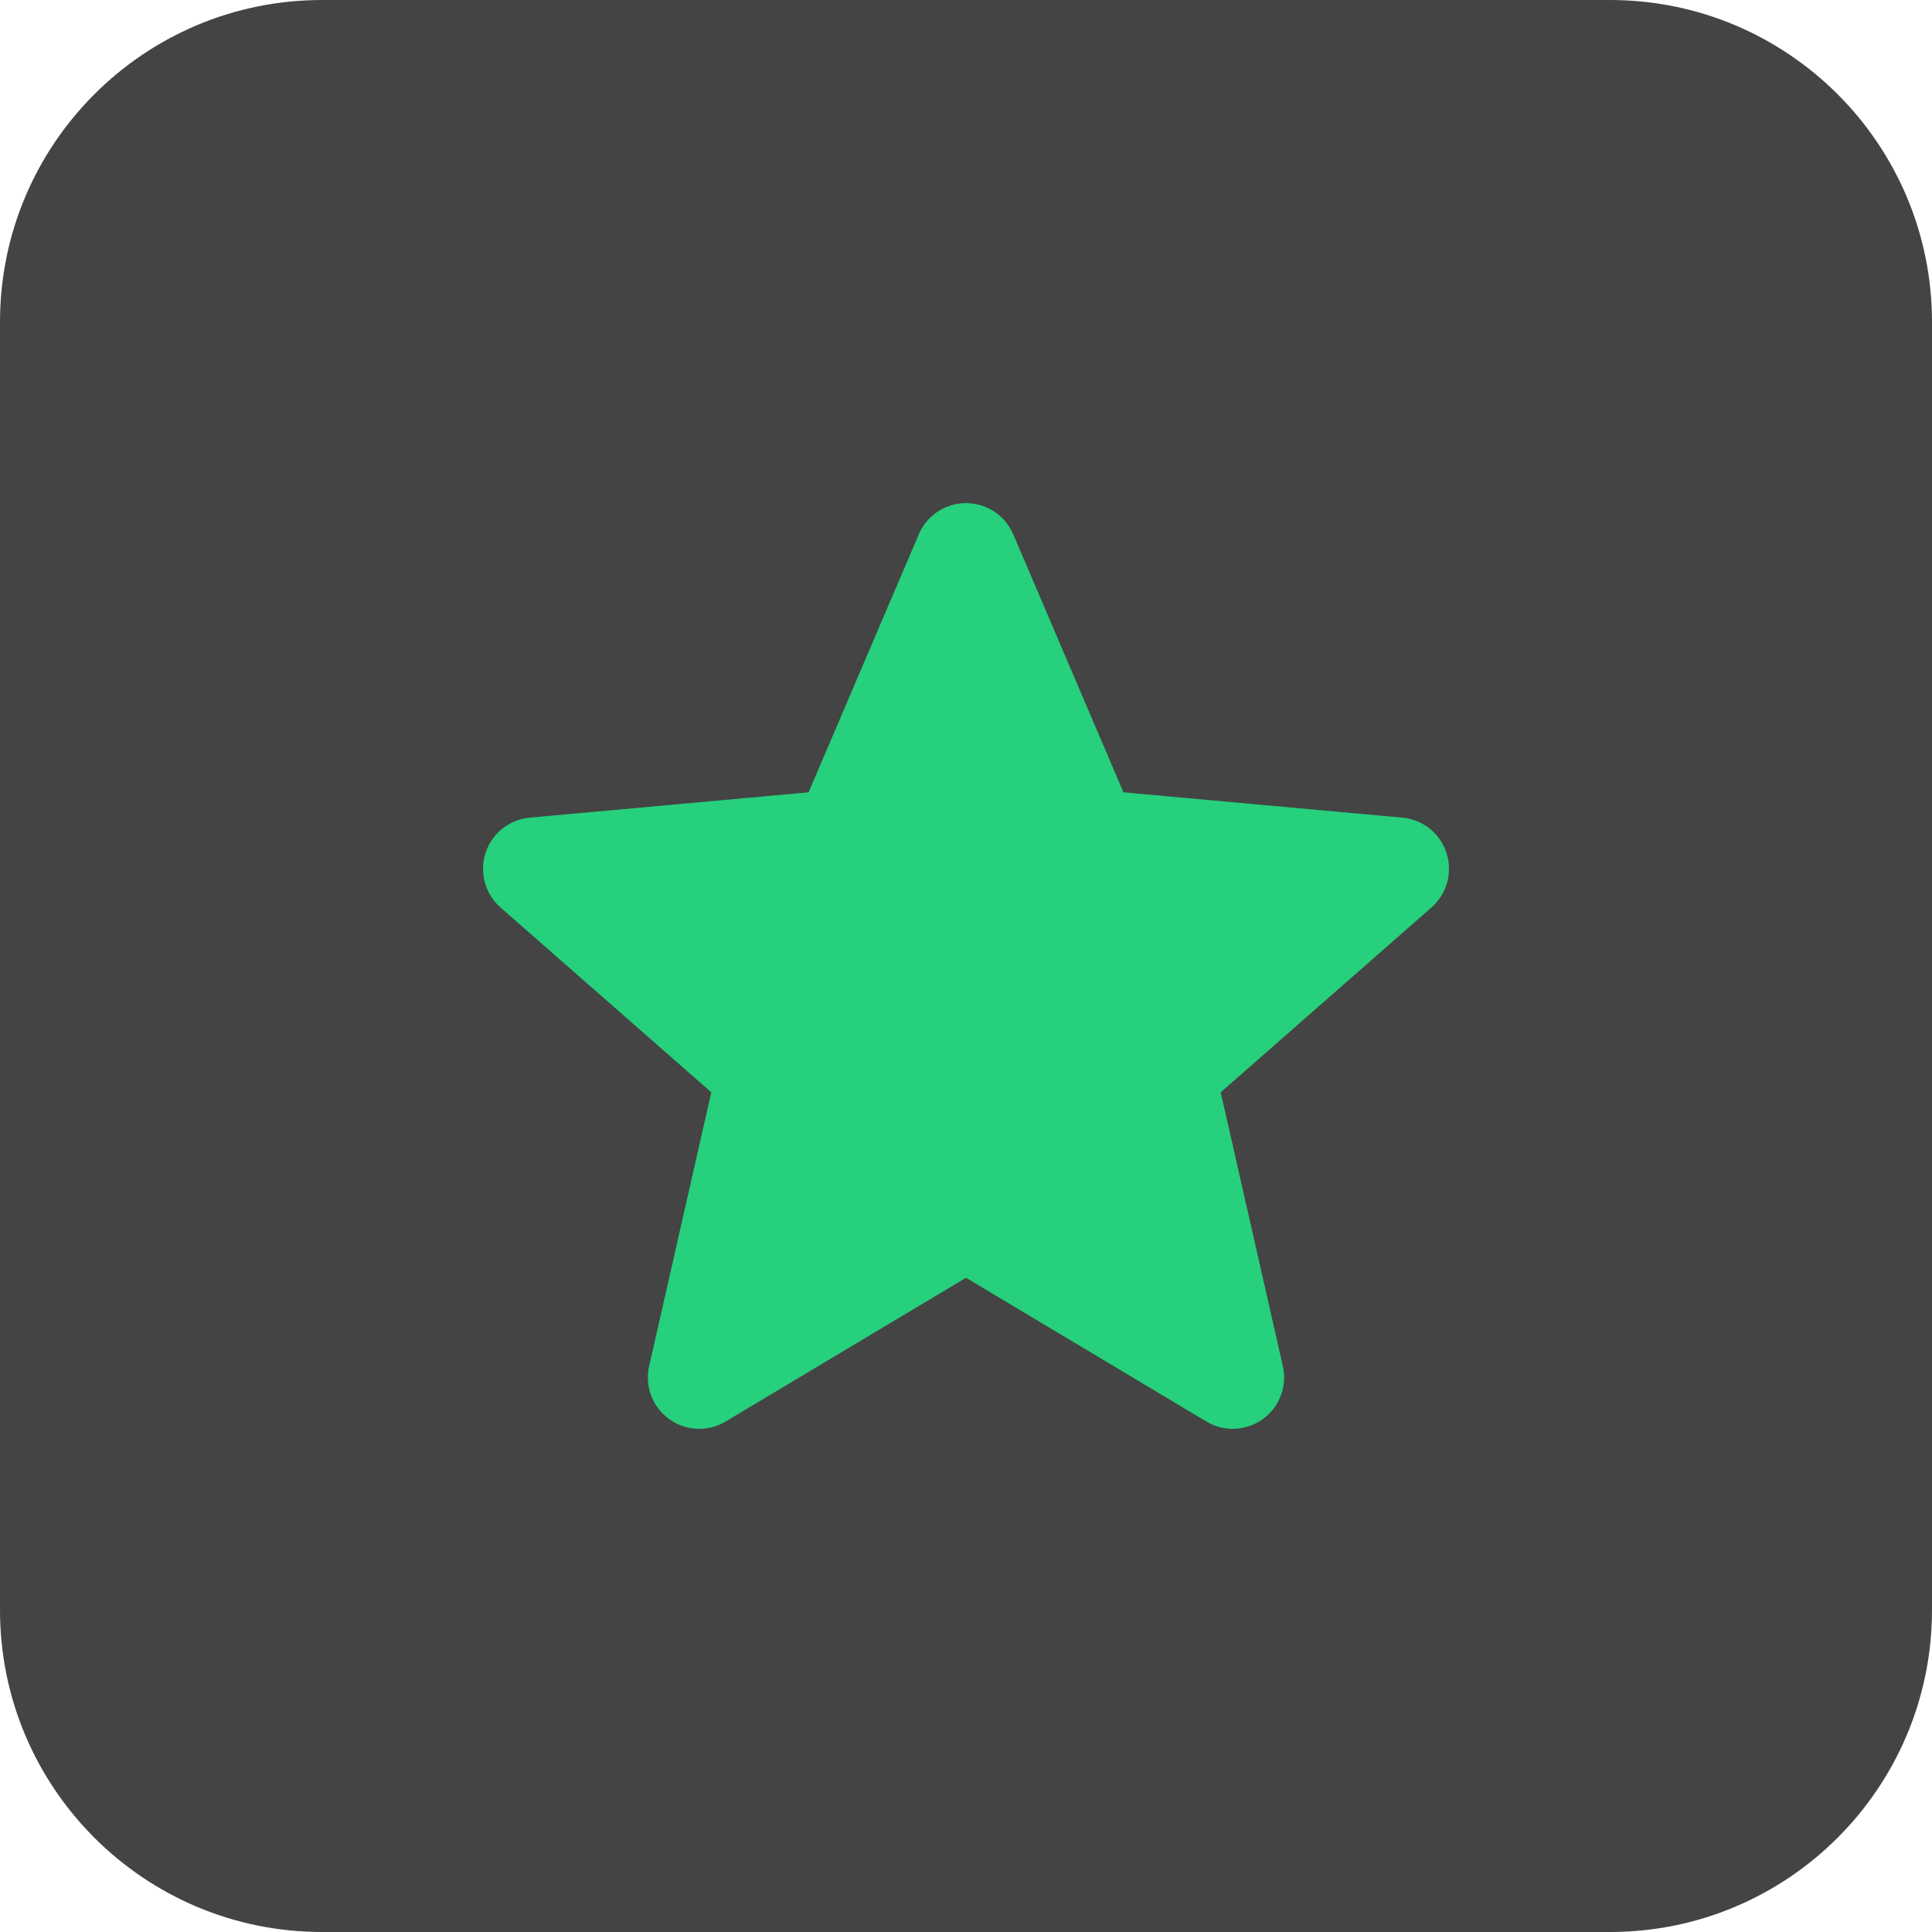 <svg width="48" height="48" viewBox="0 0 48 48" fill="none" xmlns="http://www.w3.org/2000/svg">
<path d="M0 8C0 3.582 3.582 0 8 0H40C44.418 0 48 3.582 48 8V40C48 44.418 44.418 48 40 48H8C3.582 48 0 44.418 0 40V8Z" fill="#444444"/>
<g clip-path="url(#clip0_4152_5793)">
<path d="M35.937 21.19C35.779 20.704 35.348 20.36 34.84 20.314L27.912 19.685L25.174 13.275C24.972 12.804 24.512 12.5 24 12.5C23.488 12.5 23.028 12.804 22.827 13.275L20.089 19.685L13.16 20.314C12.652 20.361 12.222 20.705 12.063 21.19C11.905 21.676 12.051 22.209 12.435 22.546L17.672 27.138L16.128 33.939C16.015 34.439 16.209 34.956 16.624 35.256C16.847 35.418 17.109 35.499 17.372 35.499C17.598 35.499 17.824 35.439 18.026 35.318L24 31.746L29.973 35.318C30.411 35.58 30.962 35.556 31.376 35.256C31.791 34.956 31.985 34.439 31.872 33.939L30.328 27.138L35.565 22.546C35.949 22.209 36.095 21.677 35.937 21.19Z" fill="#26D07C"/>
</g>
<defs>
<clipPath id="clip0_4152_5793">
<rect width="24" height="24" fill="white" transform="translate(12 12)"/>
</clipPath>
</defs>
</svg>
